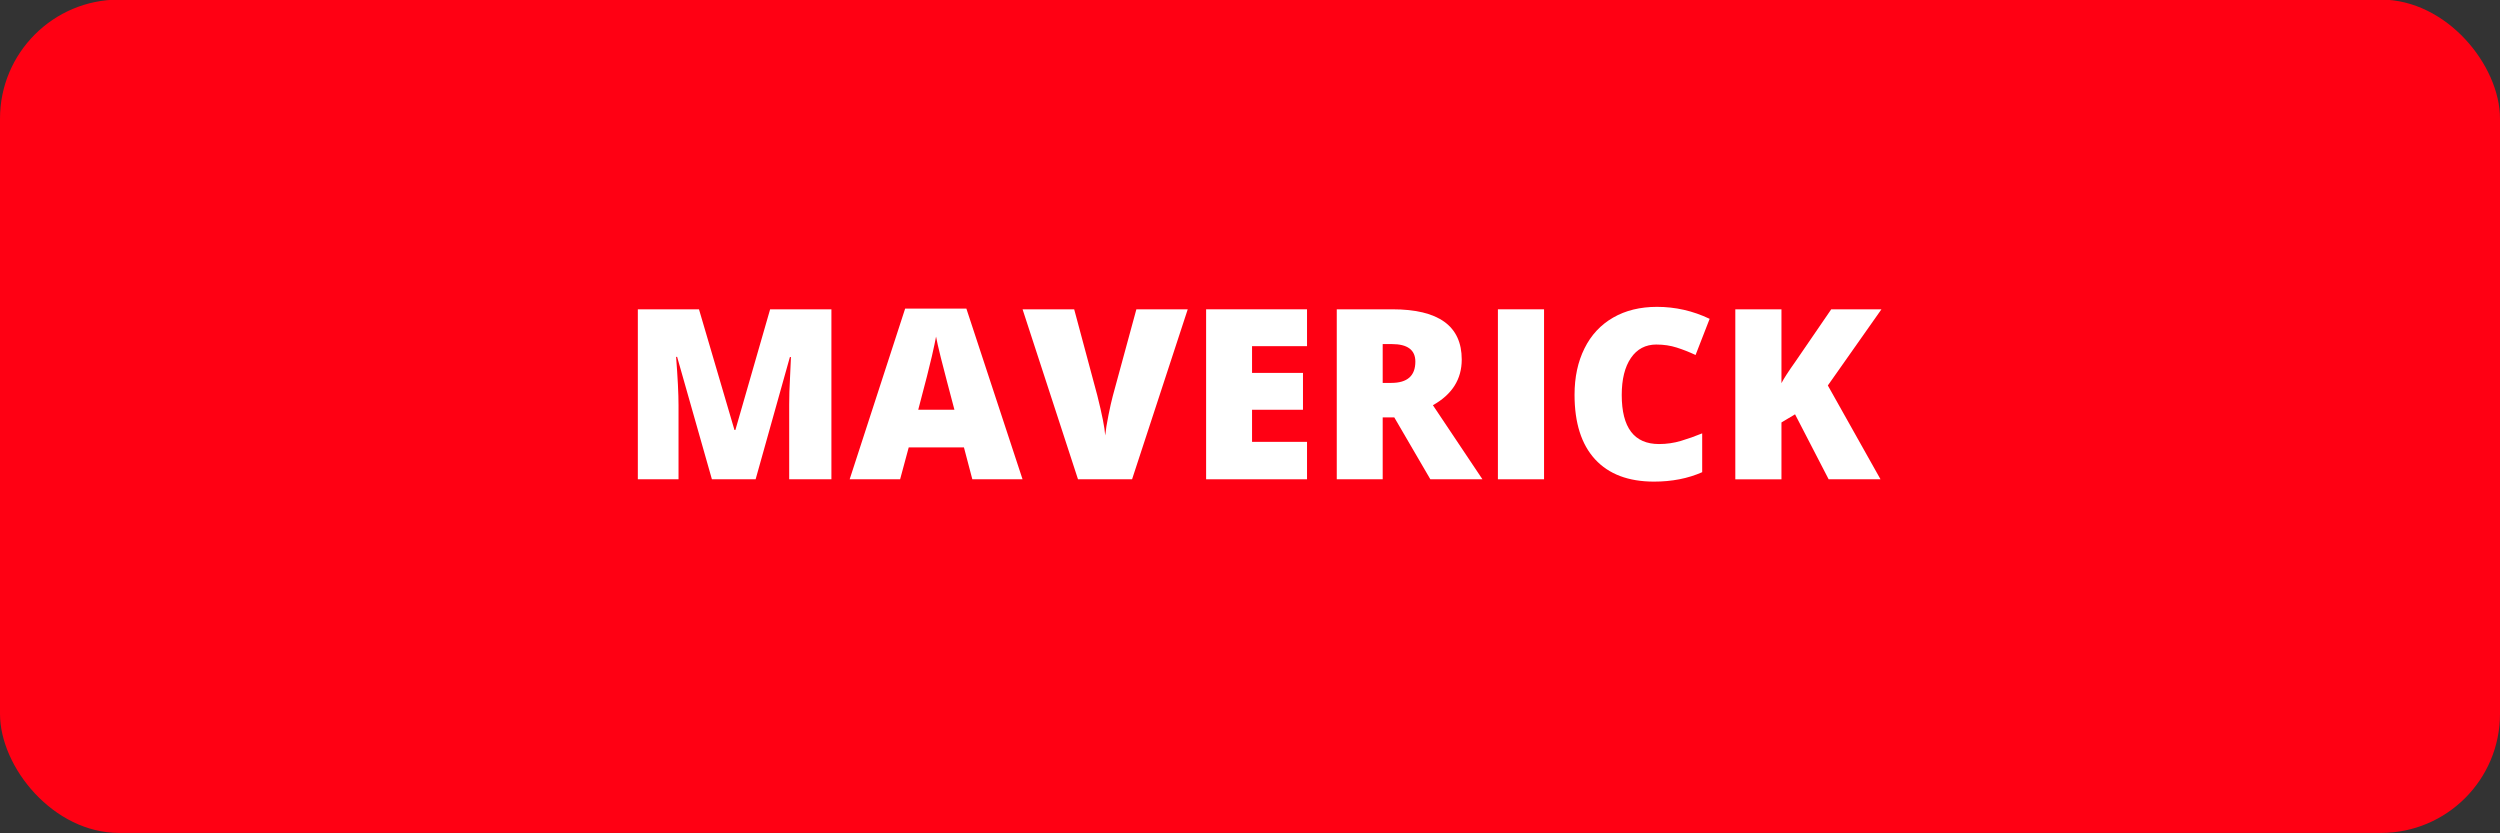 <svg viewBox="0 0 105 35" height="35" width="105" xmlns="http://www.w3.org/2000/svg" data-name="Layer 1" id="Layer_1">
  <rect x="0" y="0" width="105" height="35" fill="#333333" stroke="none"/>
  <defs>
    <style>
      .cls-1 {
        fill: #ff0013;
      }

      .cls-2 {
        fill: #fff;
      }
    </style>
  </defs>
  <rect ry="5" rx="5" height="35" width="105" y="-.017" class="cls-1"></rect>
  <g>
    <path d="M29.9,20.13l-1.461-5.142h-.043c.068.875.102,1.556.102,2.041v3.101h-1.709v-7.139h2.568l1.49,5.068h.039l1.459-5.068h2.574v7.139h-1.773v-3.13c0-.163.003-.343.008-.542s.027-.685.066-1.46h-.045l-1.439,5.132h-1.836Z" class="cls-2"></path>
    <path d="M40.838,20.13l-.352-1.338h-2.32l-.361,1.338h-2.119l2.33-7.168h2.572l2.359,7.168h-2.109ZM40.086,17.21l-.309-1.172c-.071-.26-.158-.597-.261-1.011s-.17-.709-.202-.889c-.029.166-.088.439-.174.82s-.277,1.131-.574,2.251h1.52Z" class="cls-2"></path>
    <path d="M47.727,12.991h2.158l-2.338,7.139h-2.271l-2.328-7.139h2.168l.971,3.618c.202.804.312,1.364.332,1.68.023-.228.068-.513.137-.854s.129-.61.182-.806l.99-3.638Z" class="cls-2"></path>
    <path d="M54.895,20.13h-4.238v-7.139h4.238v1.548h-2.309v1.123h2.139v1.548h-2.139v1.348h2.309v1.572Z" class="cls-2"></path>
    <path d="M58.073,17.532v2.598h-1.929v-7.139h2.339c1.94,0,2.91.703,2.91,2.109,0,.827-.403,1.466-1.211,1.919l2.08,3.11h-2.188l-1.514-2.598h-.488ZM58.073,16.082h.361c.674,0,1.011-.298,1.011-.894,0-.492-.33-.737-.991-.737h-.381v1.631Z" class="cls-2"></path>
    <path d="M62.912,20.13v-7.139h1.938v7.139h-1.938Z" class="cls-2"></path>
    <path d="M69.573,14.47c-.459,0-.817.188-1.074.564s-.386.895-.386,1.555c0,1.374.522,2.061,1.567,2.061.315,0,.622-.044.918-.132s.594-.194.894-.317v1.631c-.596.264-1.27.396-2.021.396-1.077,0-1.903-.312-2.479-.938-.574-.625-.861-1.528-.861-2.71,0-.739.139-1.388.418-1.948.277-.56.678-.99,1.201-1.292.521-.301,1.137-.452,1.843-.452.771,0,1.509.167,2.212.503l-.591,1.519c-.264-.124-.527-.228-.791-.312s-.547-.127-.85-.127Z" class="cls-2"></path>
    <path d="M78.981,20.13h-2.178l-1.411-2.729-.571.342v2.388h-1.938v-7.139h1.938v3.101c.098-.192.295-.497.591-.913l1.499-2.188h2.109l-2.251,3.198,2.212,3.94Z" class="cls-2"></path>
  </g>
</svg>